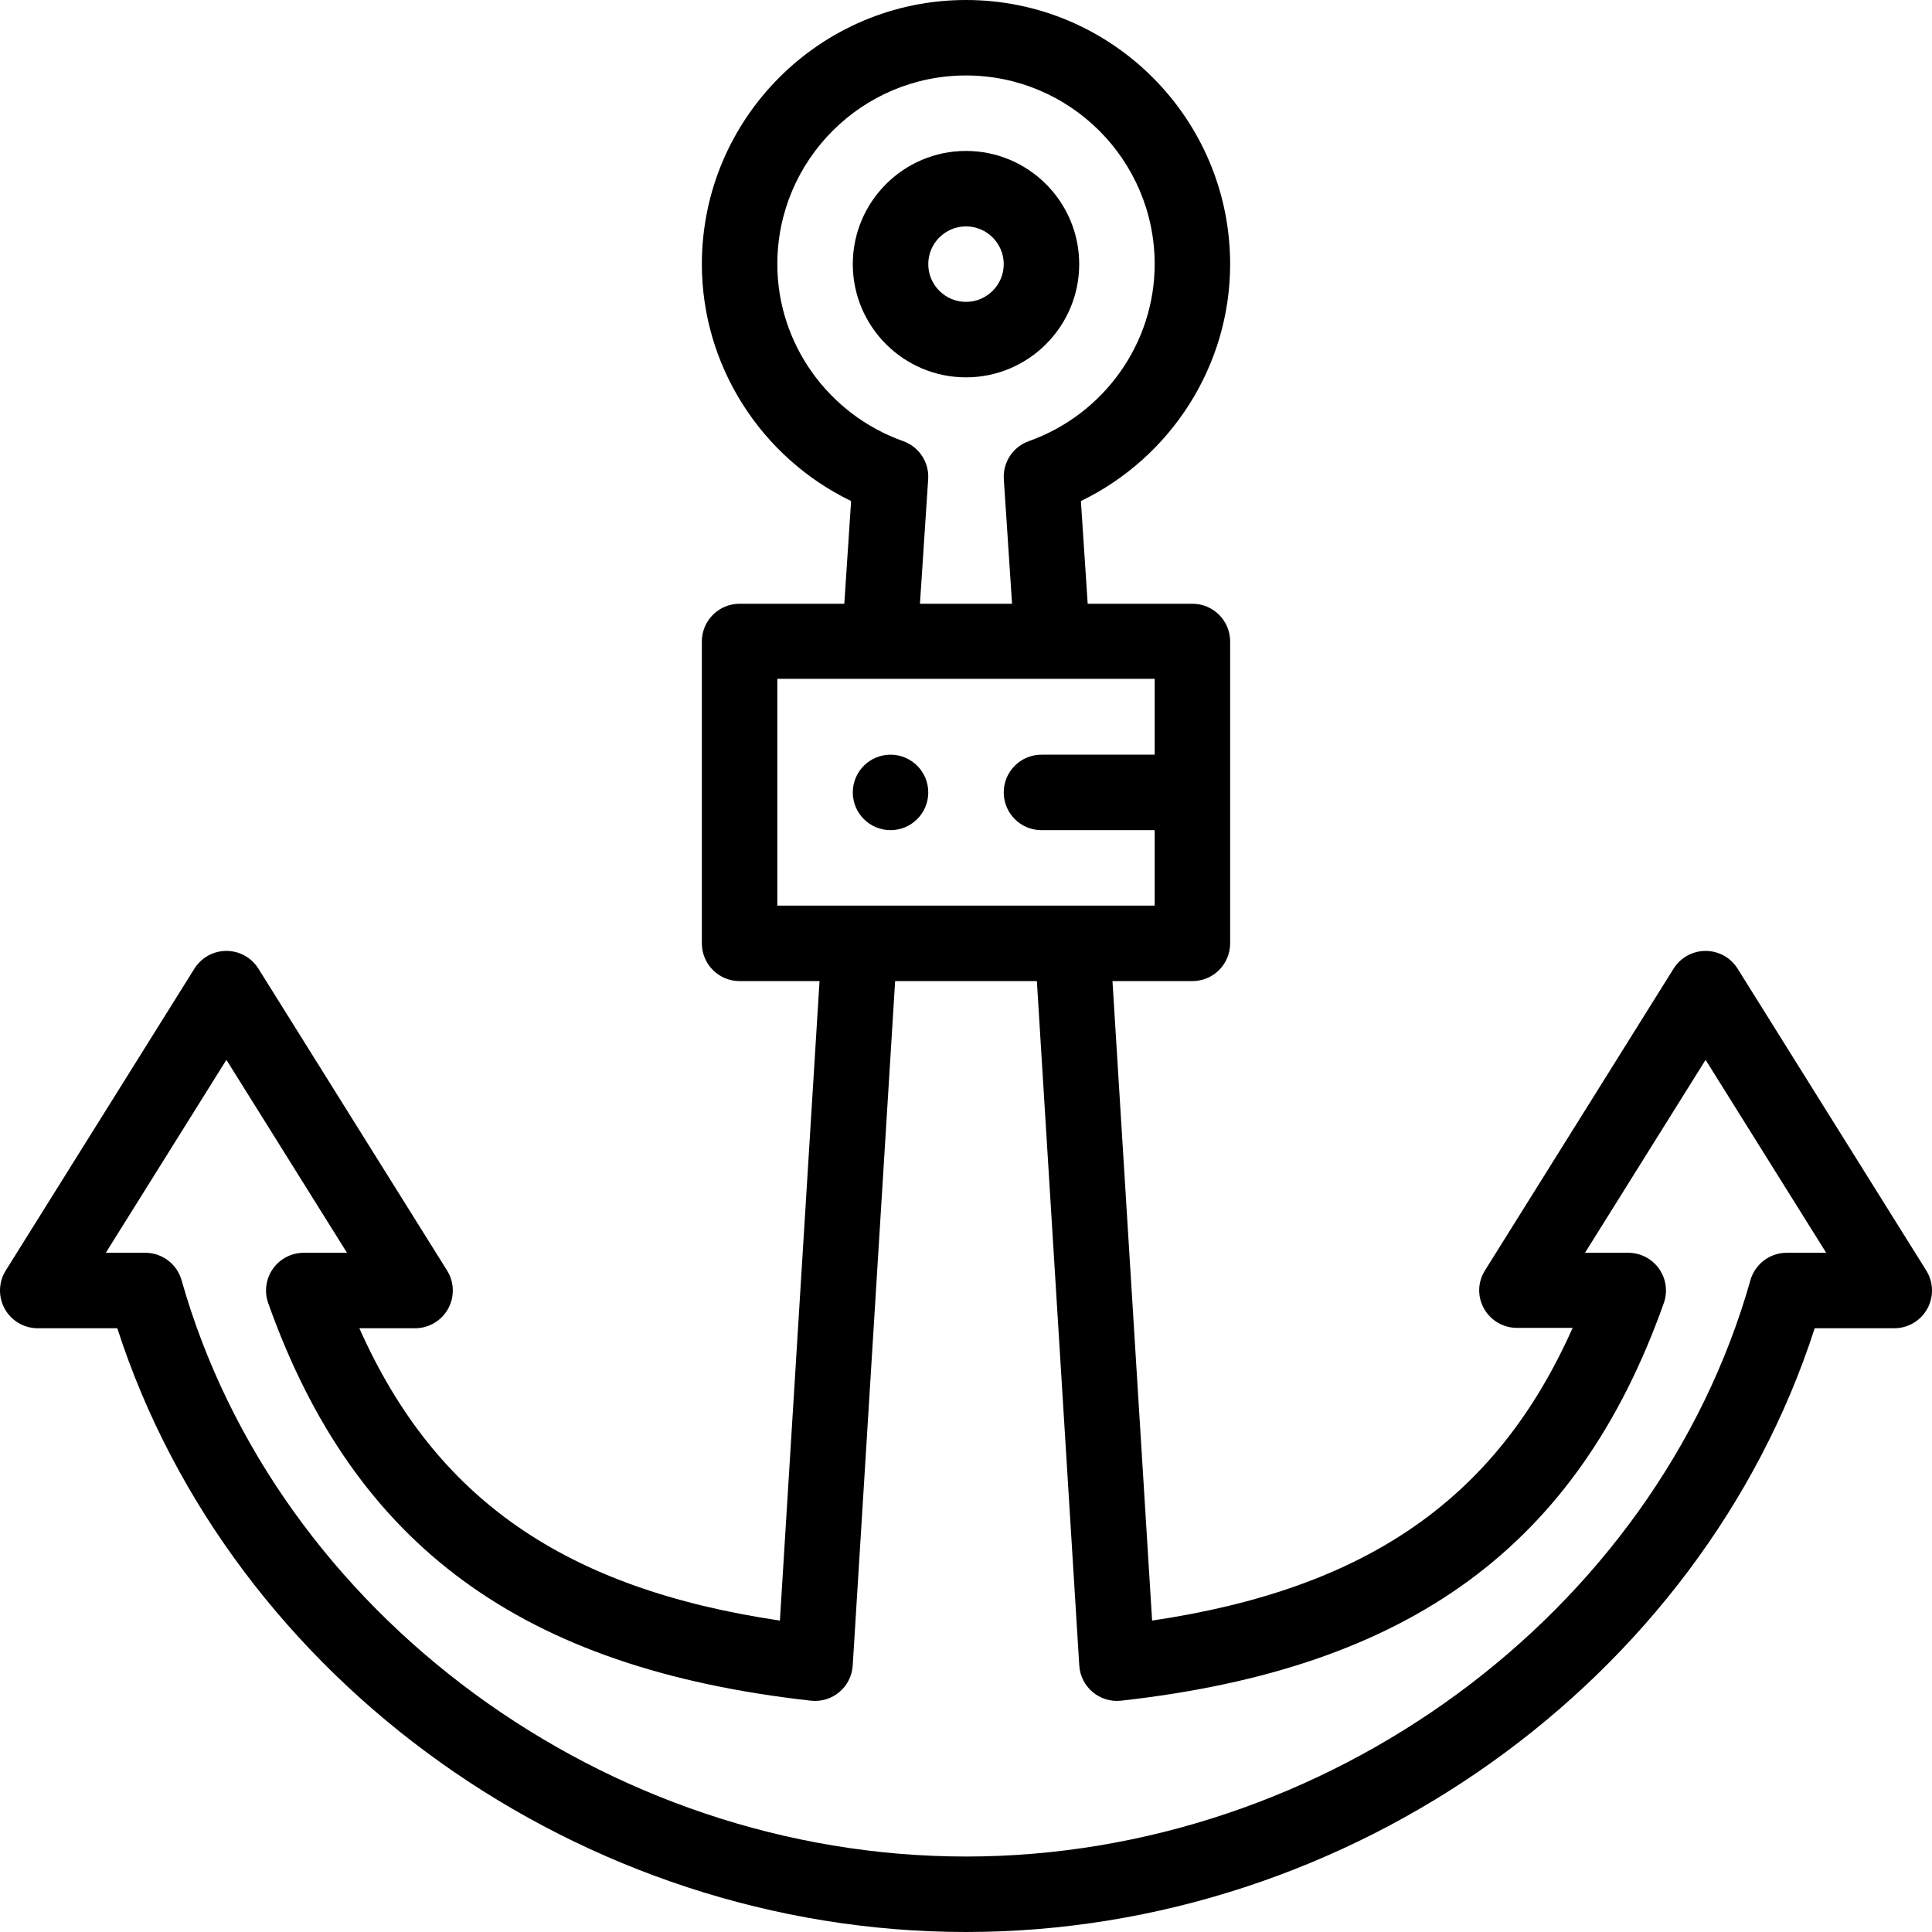 <?xml version="1.0" encoding="iso-8859-1"?>
<!-- Generator: Adobe Illustrator 19.0.0, SVG Export Plug-In . SVG Version: 6.00 Build 0)  -->
<svg version="1.1" id="Capa_1" xmlns="http://www.w3.org/2000/svg" xmlns:xlink="http://www.w3.org/1999/xlink" x="0px" y="0px"
	 viewBox="0 0 512 512" style="enable-background:new 0 0 512 512;" xml:space="preserve">
<g>
	<g>
		<path d="M236,200c-5.52,0-10,4.48-10,10s4.48,10,10,10s10-4.48,10-10S241.52,200,236,200z"/>
	</g>
</g>
<g>
	<g>
		<path d="M510.48,336.701l-50-80c-1.828-2.924-5.032-4.7-8.48-4.7s-6.652,1.776-8.48,4.7l-50,80
			c-1.926,3.083-2.028,6.868-0.266,10.047c1.762,3.18,5.11,5.152,8.746,5.152h14.766c-20.123,45.233-54.437,69.103-111.446,77.57
			L294.818,260H316c5.522,0,10-4.477,10-10v-80c0-5.523-4.478-10-10-10h-27.75l-1.801-27.218C310.388,121.188,326,96.835,326,70
			c0-38.598-31.402-70-70-70c-38.598,0-70,31.402-70,70c0,26.835,15.612,51.188,39.551,62.782L223.75,160H196
			c-5.522,0-10,4.477-10,10v80c0,5.523,4.478,10,10,10h21.182l-10.501,169.47c-57.01-8.467-91.323-32.237-111.446-77.47H110
			c3.636,0,6.984-1.973,8.746-5.152c1.763-3.18,1.66-7.065-0.266-10.147l-50-80c-1.828-2.924-5.032-4.7-8.48-4.7
			s-6.652,1.776-8.48,4.7l-50,80c-1.926,3.083-2.028,6.968-0.266,10.147C3.016,350.027,6.364,352,10,352h21.084
			C61.281,445.451,154.216,512,256,512c101.789,0,194.721-66.553,224.916-160H502c3.636,0,6.984-1.973,8.746-5.152
			C512.509,343.668,512.406,339.783,510.48,336.701z M206,70c0-27.57,22.43-50,50-50s50,22.43,50,50
			c0,20.962-13.403,39.813-33.352,46.908c-4.216,1.5-6.922,5.617-6.627,10.082l2.184,33.01h-24.412l2.184-33.01
			c0.296-4.465-2.41-8.582-6.625-10.082C219.403,109.813,206,90.962,206,70z M206,240v-60.1c8.388,0,83.515,0,100,0V200h-30
			c-5.522,0-10,4.477-10,10s4.478,10,10,10h30v20H206z M473.5,332c-4.474,0-8.402,2.971-9.622,7.275
			C438.816,427.77,351.391,492,256,492S73.184,427.77,48.122,339.275C46.902,334.971,42.974,332,38.5,332H28.043L60,280.868
			L91.957,332H80.5c-3.249,0-6.296,1.579-8.17,4.233c-1.873,2.654-2.341,6.053-1.253,9.115
			c22.85,64.31,67.203,96.801,143.813,105.35c5.679,0.63,10.737-3.611,11.09-9.32L237.219,260h37.561l11.239,181.378
			c0.353,5.7,5.405,9.951,11.09,9.32c76.61-8.549,120.964-41.04,143.813-105.35c1.088-3.062,0.62-6.461-1.253-9.115
			c-1.874-2.654-4.921-4.233-8.17-4.233h-11.457L452,280.868L483.957,332H473.5z"/>
	</g>
</g>
<g>
	<g>
		<path d="M256,40c-16.542,0-30,13.458-30,30s13.458,30,30,30s30-13.458,30-30S272.542,40,256,40z M256,80c-5.514,0-10-4.486-10-10
			s4.486-10,10-10c5.514,0,10,4.486,10,10S261.514,80,256,80z"/>
	</g>
</g>
<g>
</g>
<g>
</g>
<g>
</g>
<g>
</g>
<g>
</g>
<g>
</g>
<g>
</g>
<g>
</g>
<g>
</g>
<g>
</g>
<g>
</g>
<g>
</g>
<g>
</g>
<g>
</g>
<g>
</g>
</svg>
